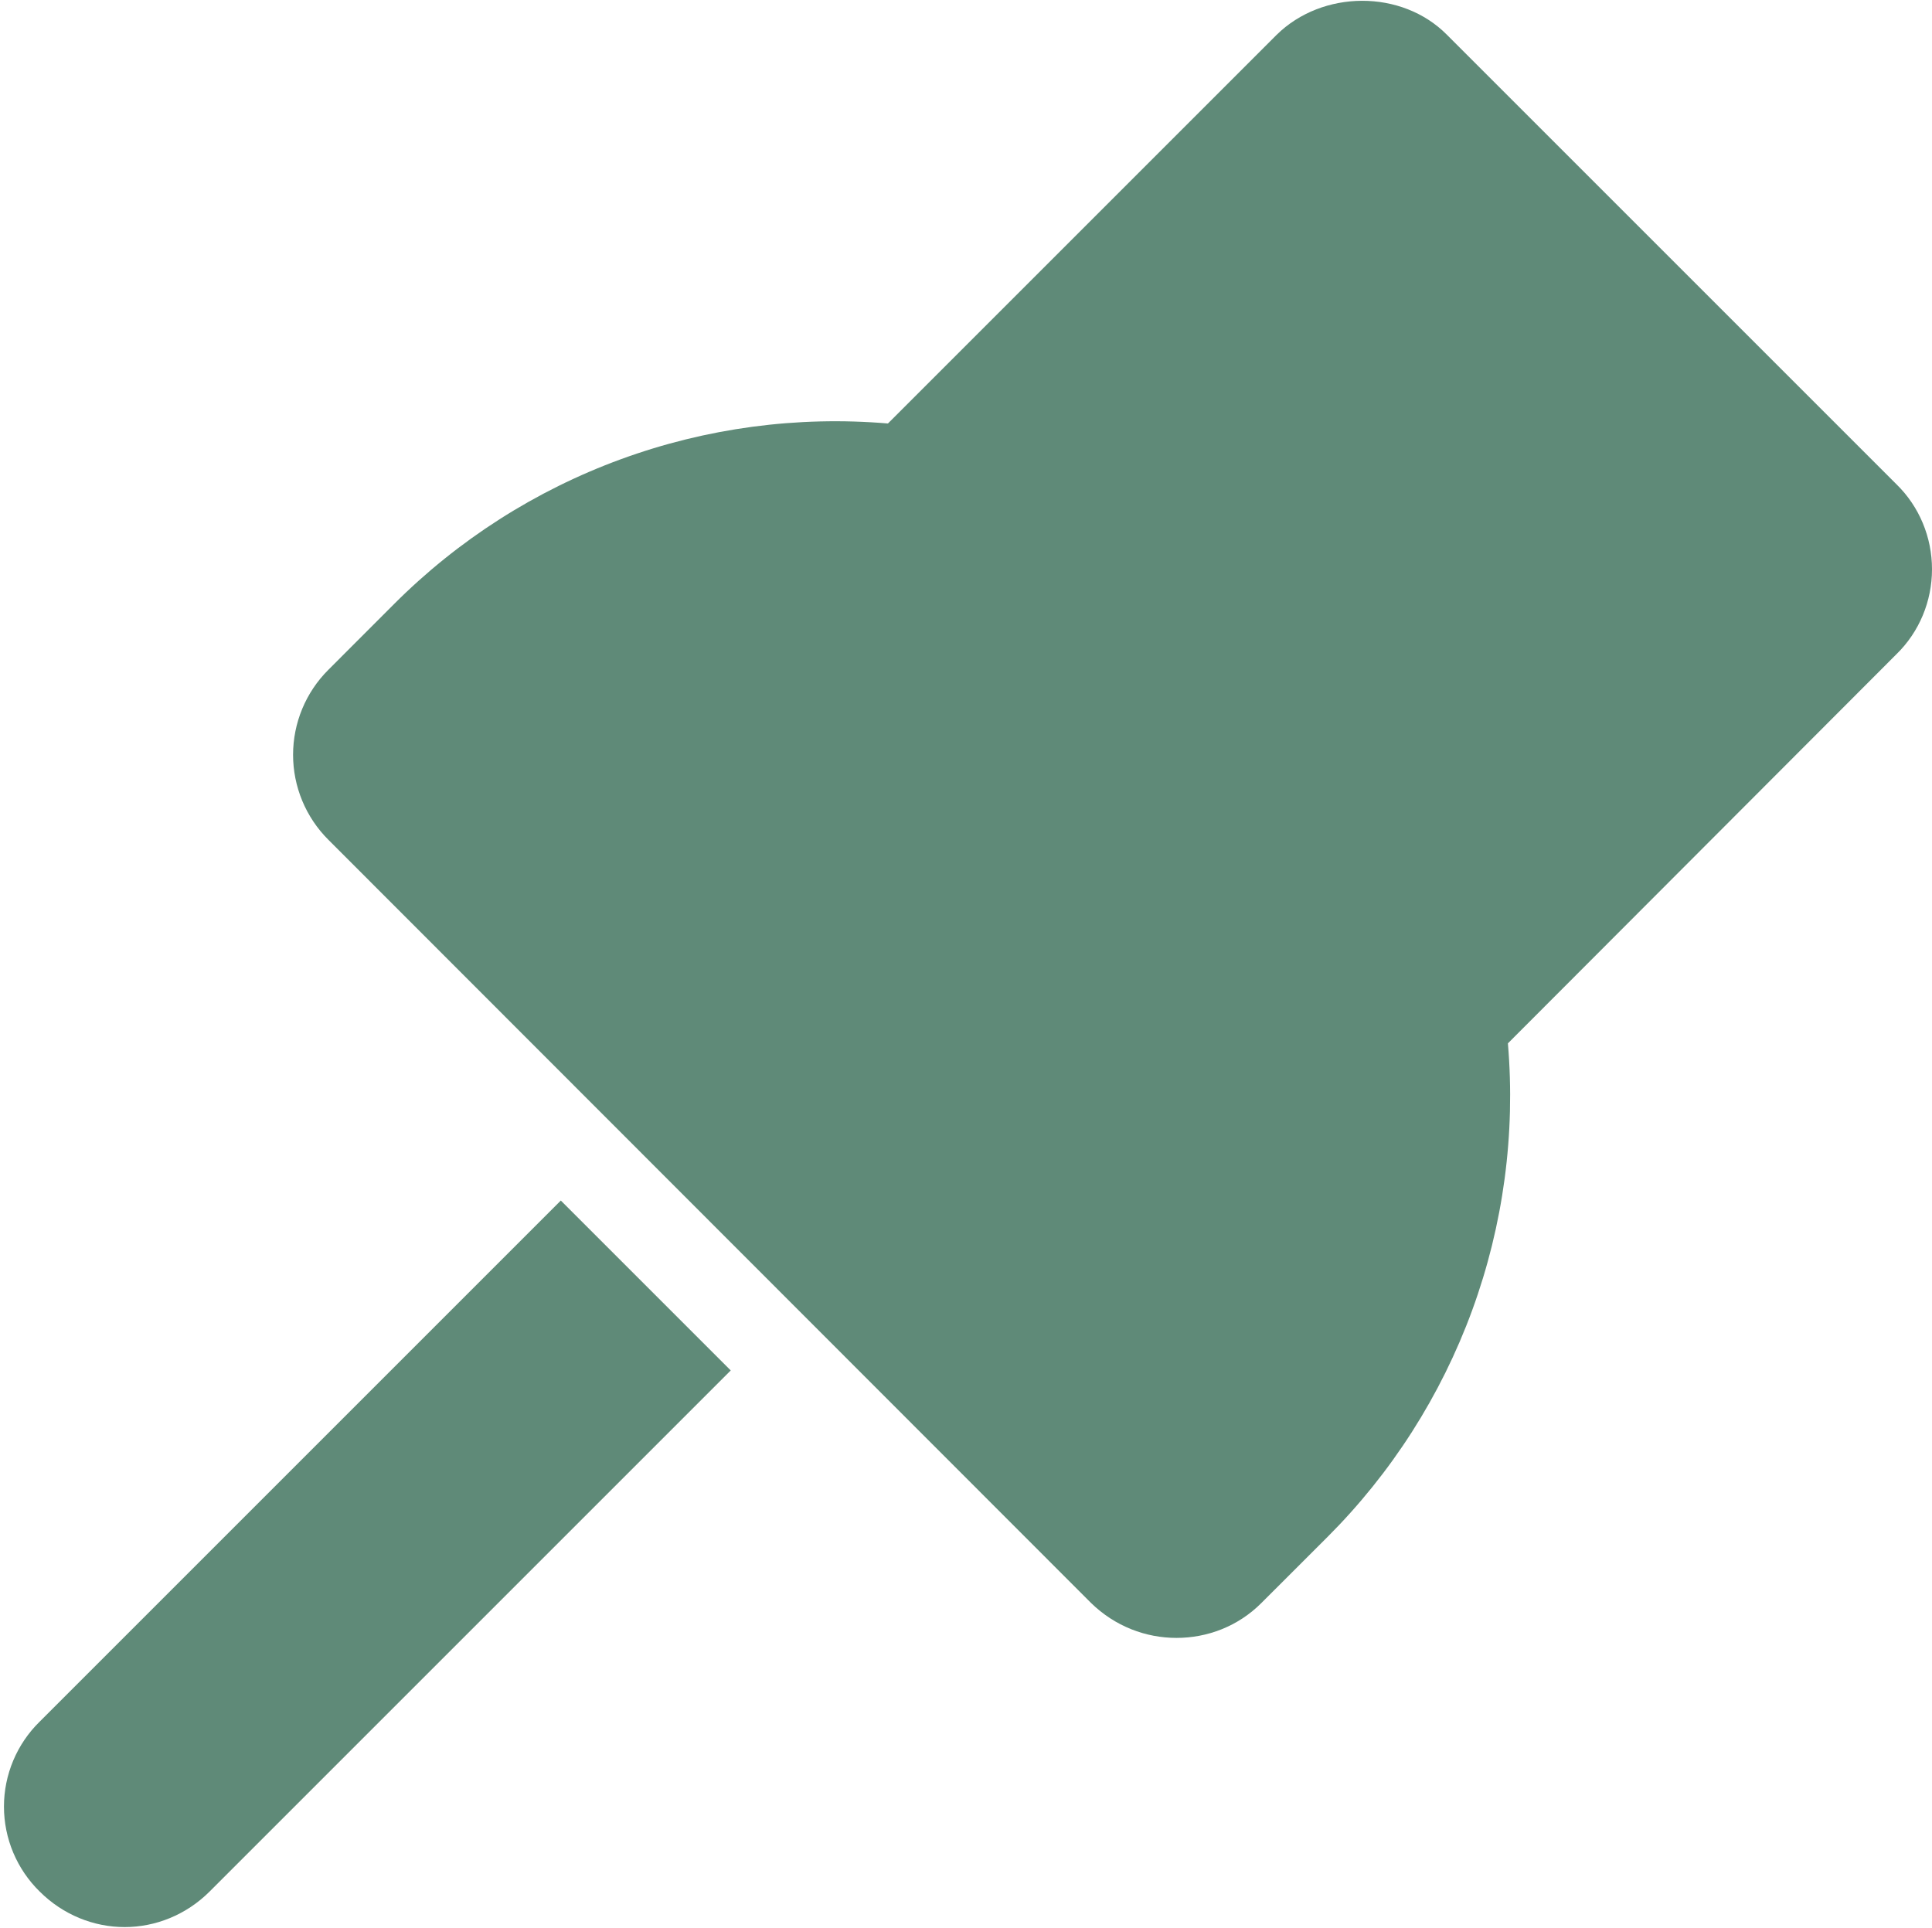 <?xml version="1.0" encoding="UTF-8"?> <svg xmlns="http://www.w3.org/2000/svg" width="481" height="480" viewBox="0 0 481 480" fill="none"><path d="M360.264 8.688C349.016 -2.704 329.224 -2.56 317.816 8.688L221.064 105.44C198.523 103.527 175.837 106.562 154.592 114.334C133.347 122.105 114.057 134.425 98.072 150.432L81.736 166.784C78.956 169.558 76.75 172.854 75.245 176.482C73.74 180.111 72.965 184 72.965 187.928C72.965 191.856 73.74 195.745 75.245 199.373C76.75 203.001 78.956 206.297 81.736 209.072L271.624 399.104C277.624 404.96 285.272 407.808 292.904 407.808C300.568 407.808 308.216 404.96 314.056 399.104L330.408 382.768C346.417 366.784 358.74 347.495 366.515 326.25C374.289 305.005 377.327 282.318 375.416 259.776L472.152 162.88C477.848 157.328 481 149.68 481 141.728C481 133.776 477.848 126.128 472.152 120.576L360.264 8.688ZM181.928 341.216L139.624 298.912L9.88 428.656C7.064 431.412 4.827 434.703 3.3 438.335C1.773 441.967 0.986 445.868 0.986 449.808C0.986 453.748 1.773 457.649 3.3 461.281C4.827 464.913 7.064 468.204 9.88 470.96C15.736 476.8 23.384 479.808 31.032 479.808C38.68 479.808 46.328 476.8 52.184 470.96L181.928 341.216Z" fill="#5F8A78"></path></svg> 